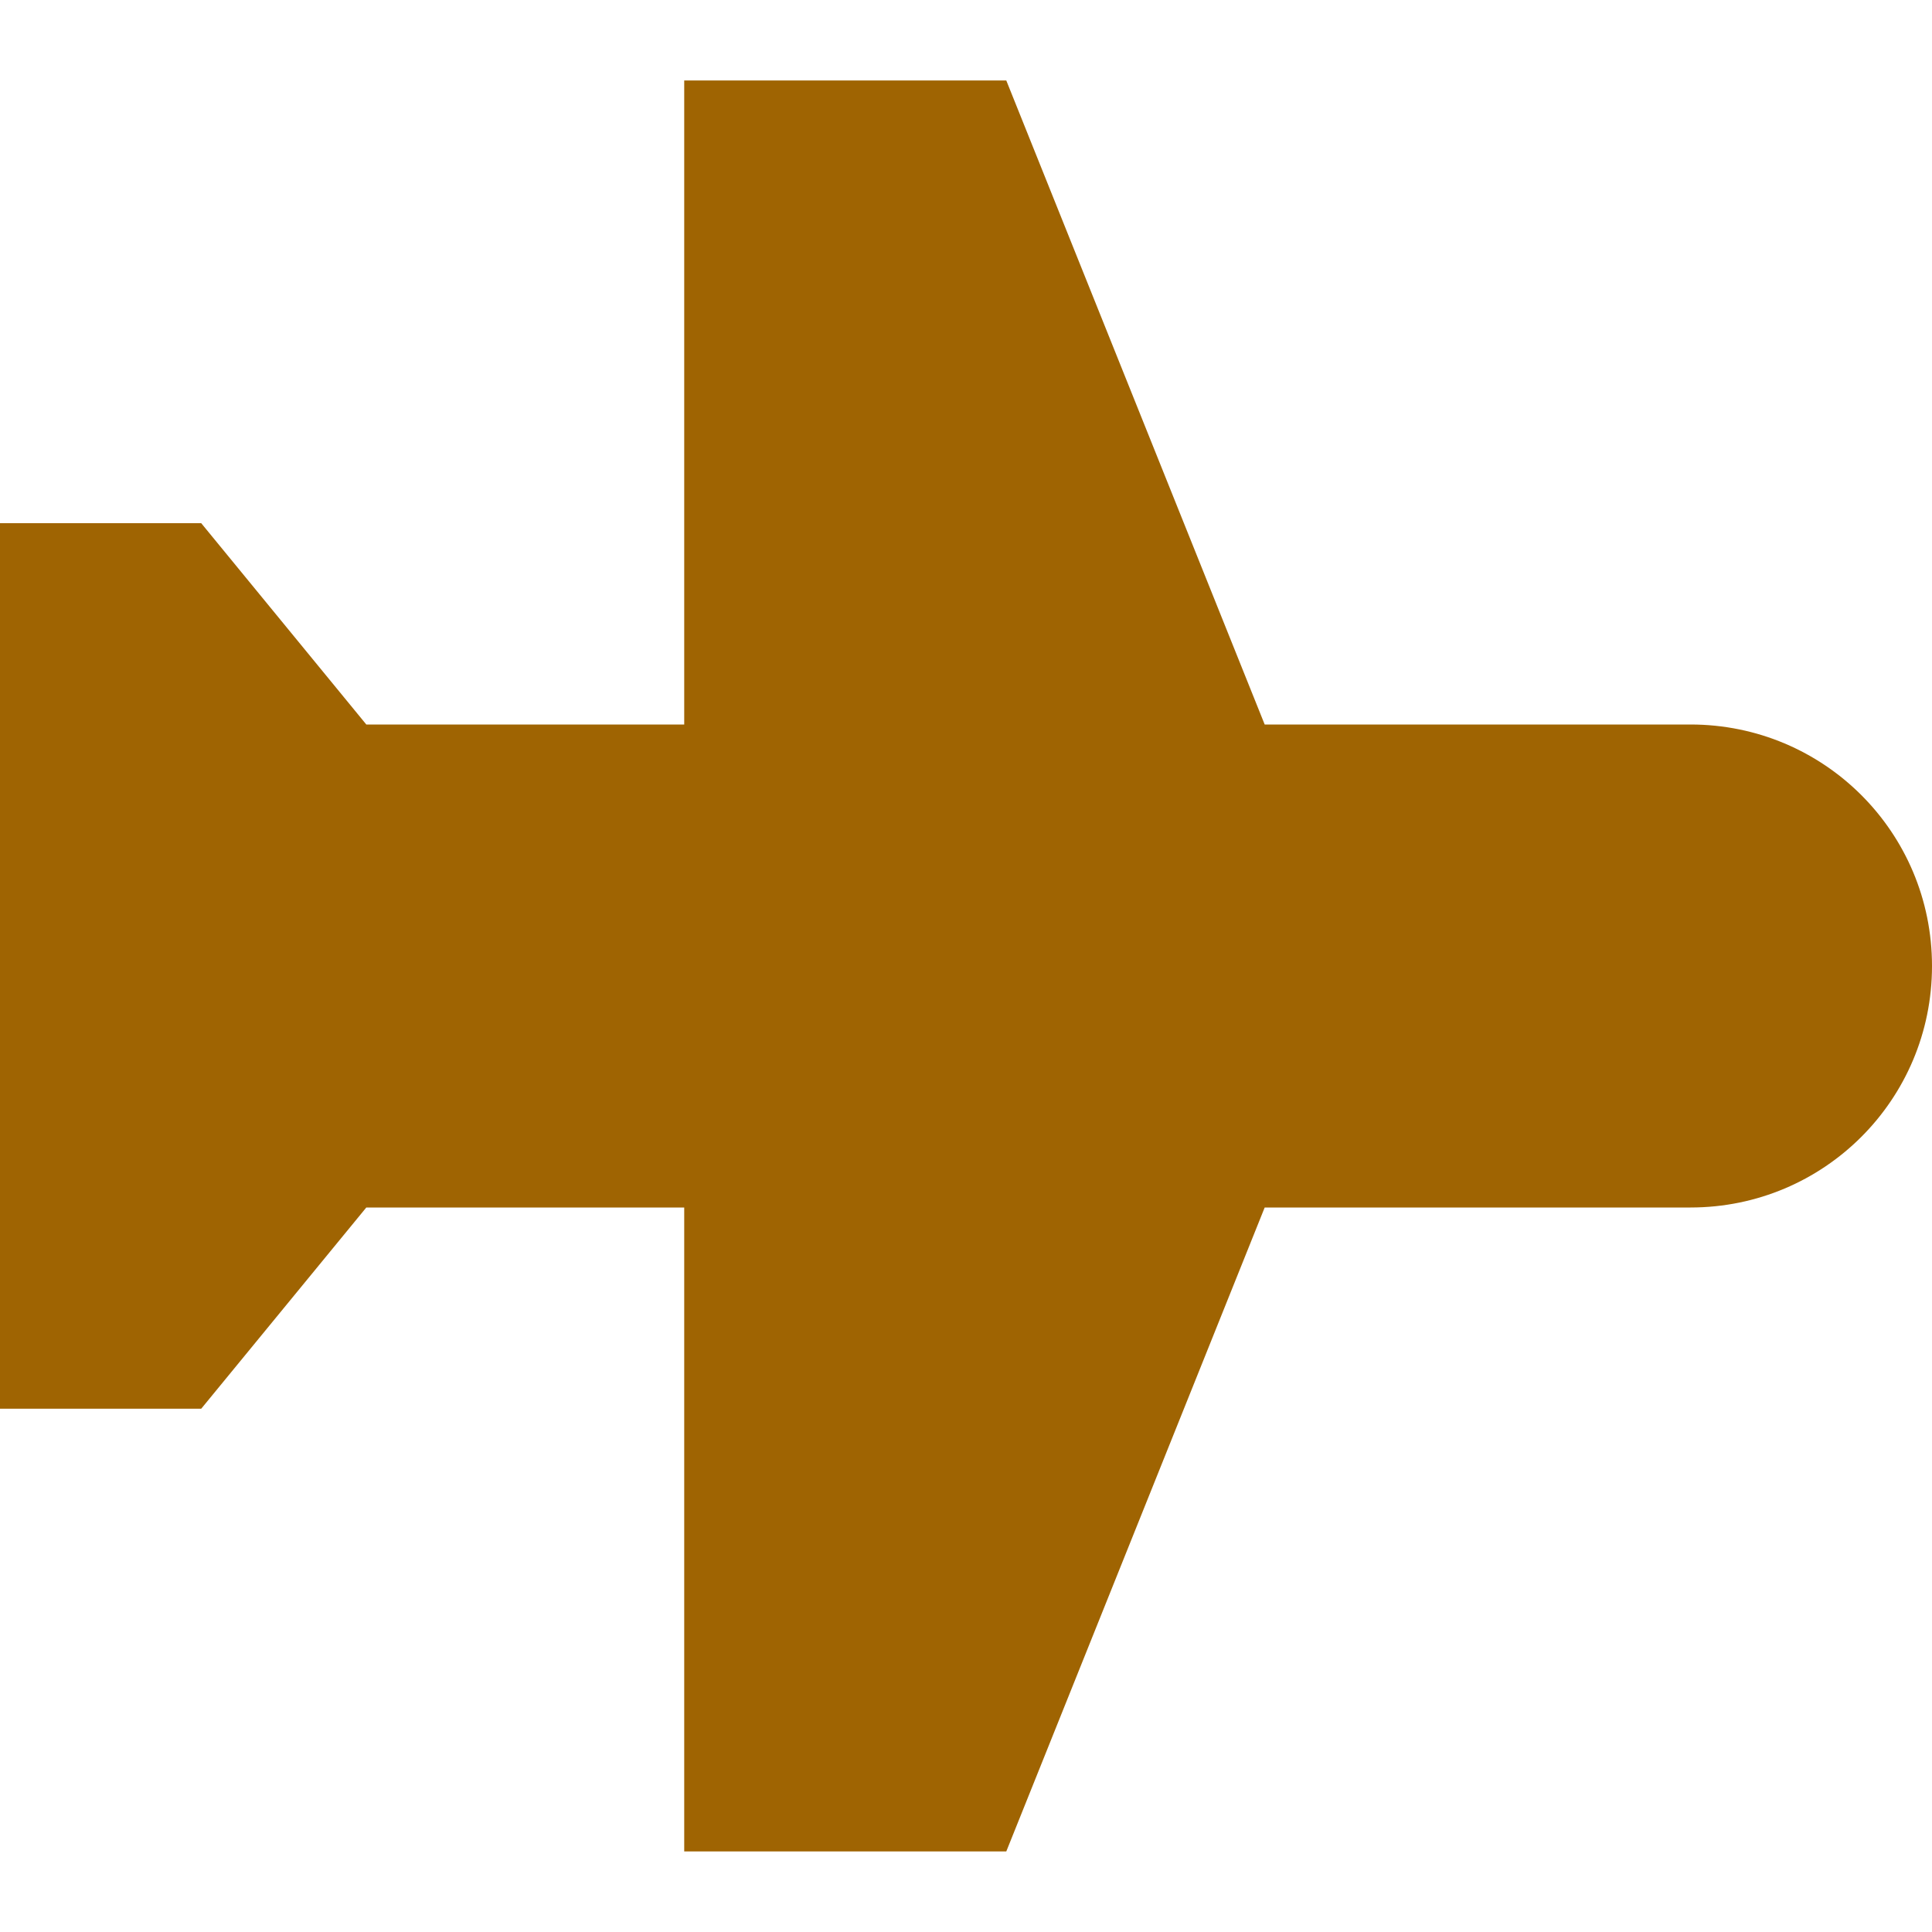 <svg width="20" height="20" viewBox="0 0 20 20" fill="none" xmlns="http://www.w3.org/2000/svg">
<g clip-path="url(#clip0_8517_11330)">
<path d="M17.5 7.5H13.092L10.417 0.833H7.083V7.5H3.792L2.083 5.416H0V14.583H2.083L3.792 12.5H7.083V19.166H10.417L13.092 12.5H17.5C18.883 12.5 20 11.383 20 10C20 8.616 18.883 7.5 17.5 7.5Z" fill="#9F6402"/>
</g>
<defs>
<clipPath id="clip0_8517_11330">
<rect width="20" height="20" fill="white" transform="translate(0 -0)"/>
</clipPath>
</defs>
</svg>
